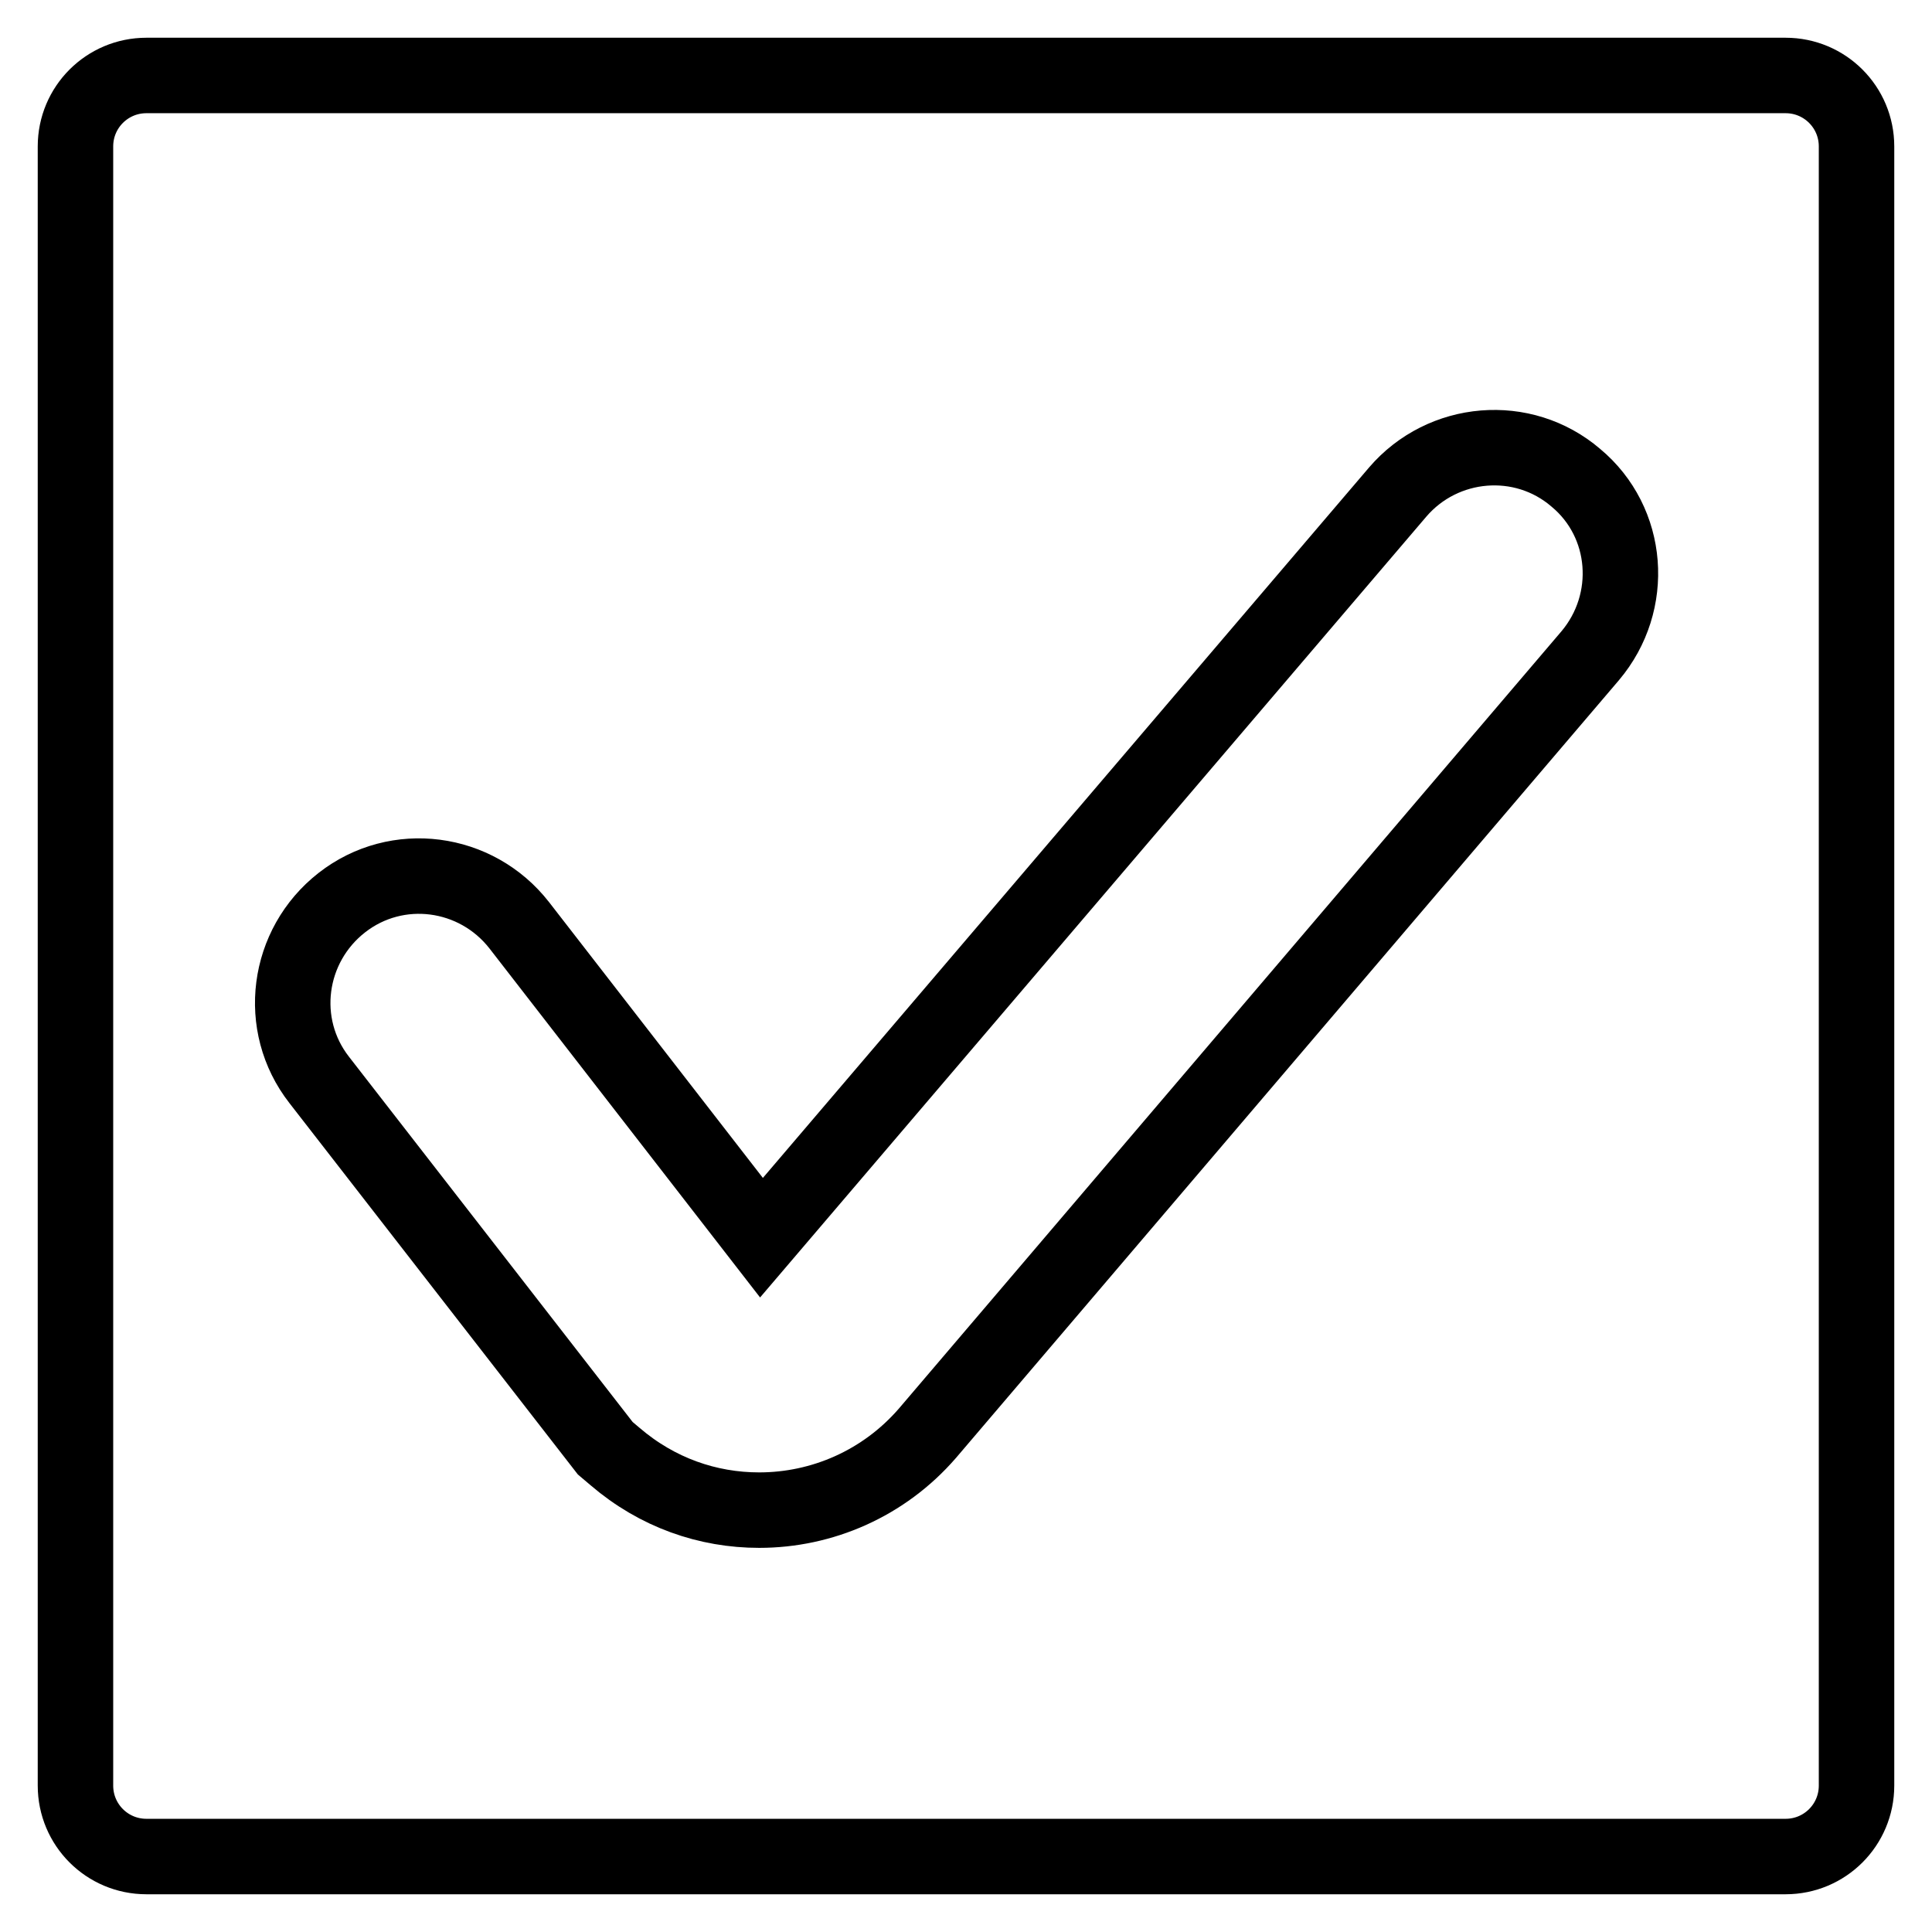 <?xml version="1.0" encoding="utf-8"?>
<!-- Svg Vector Icons : http://www.onlinewebfonts.com/icon -->
<!DOCTYPE svg PUBLIC "-//W3C//DTD SVG 1.1//EN" "http://www.w3.org/Graphics/SVG/1.1/DTD/svg11.dtd">
<svg version="1.1" xmlns="http://www.w3.org/2000/svg" xmlns:xlink="http://www.w3.org/1999/xlink" x="0px" y="0px" viewBox="0 0 256 256" enable-background="new 0 0 256 256" xml:space="preserve">
<g> <path stroke-width="10" fill-opacity="0" stroke="#000000"  d="M236.6,10H19.4c-5.2,0-9.4,4.2-9.4,9.4v217.2c0,5.2,4.2,9.4,9.4,9.4h217.2c5.2,0,9.4-4.2,9.4-9.4V19.4 C246,14.2,241.8,10,236.6,10L236.6,10z M210.7,86.9l-87.8,103c-5.8,6.7-14,10.2-22.3,10.2c-6.8,0-13.5-2.3-19.1-7.1l-1.3-1.1 l-37.9-48.8c-5.7-7.3-4.3-17.8,3-23.5c7.3-5.7,17.8-4.3,23.5,3l32.1,41.4l84.3-98.8c6-7,16.6-7.9,23.6-1.9 C215.9,69.2,216.7,79.8,210.7,86.9z"/></g>
</svg>